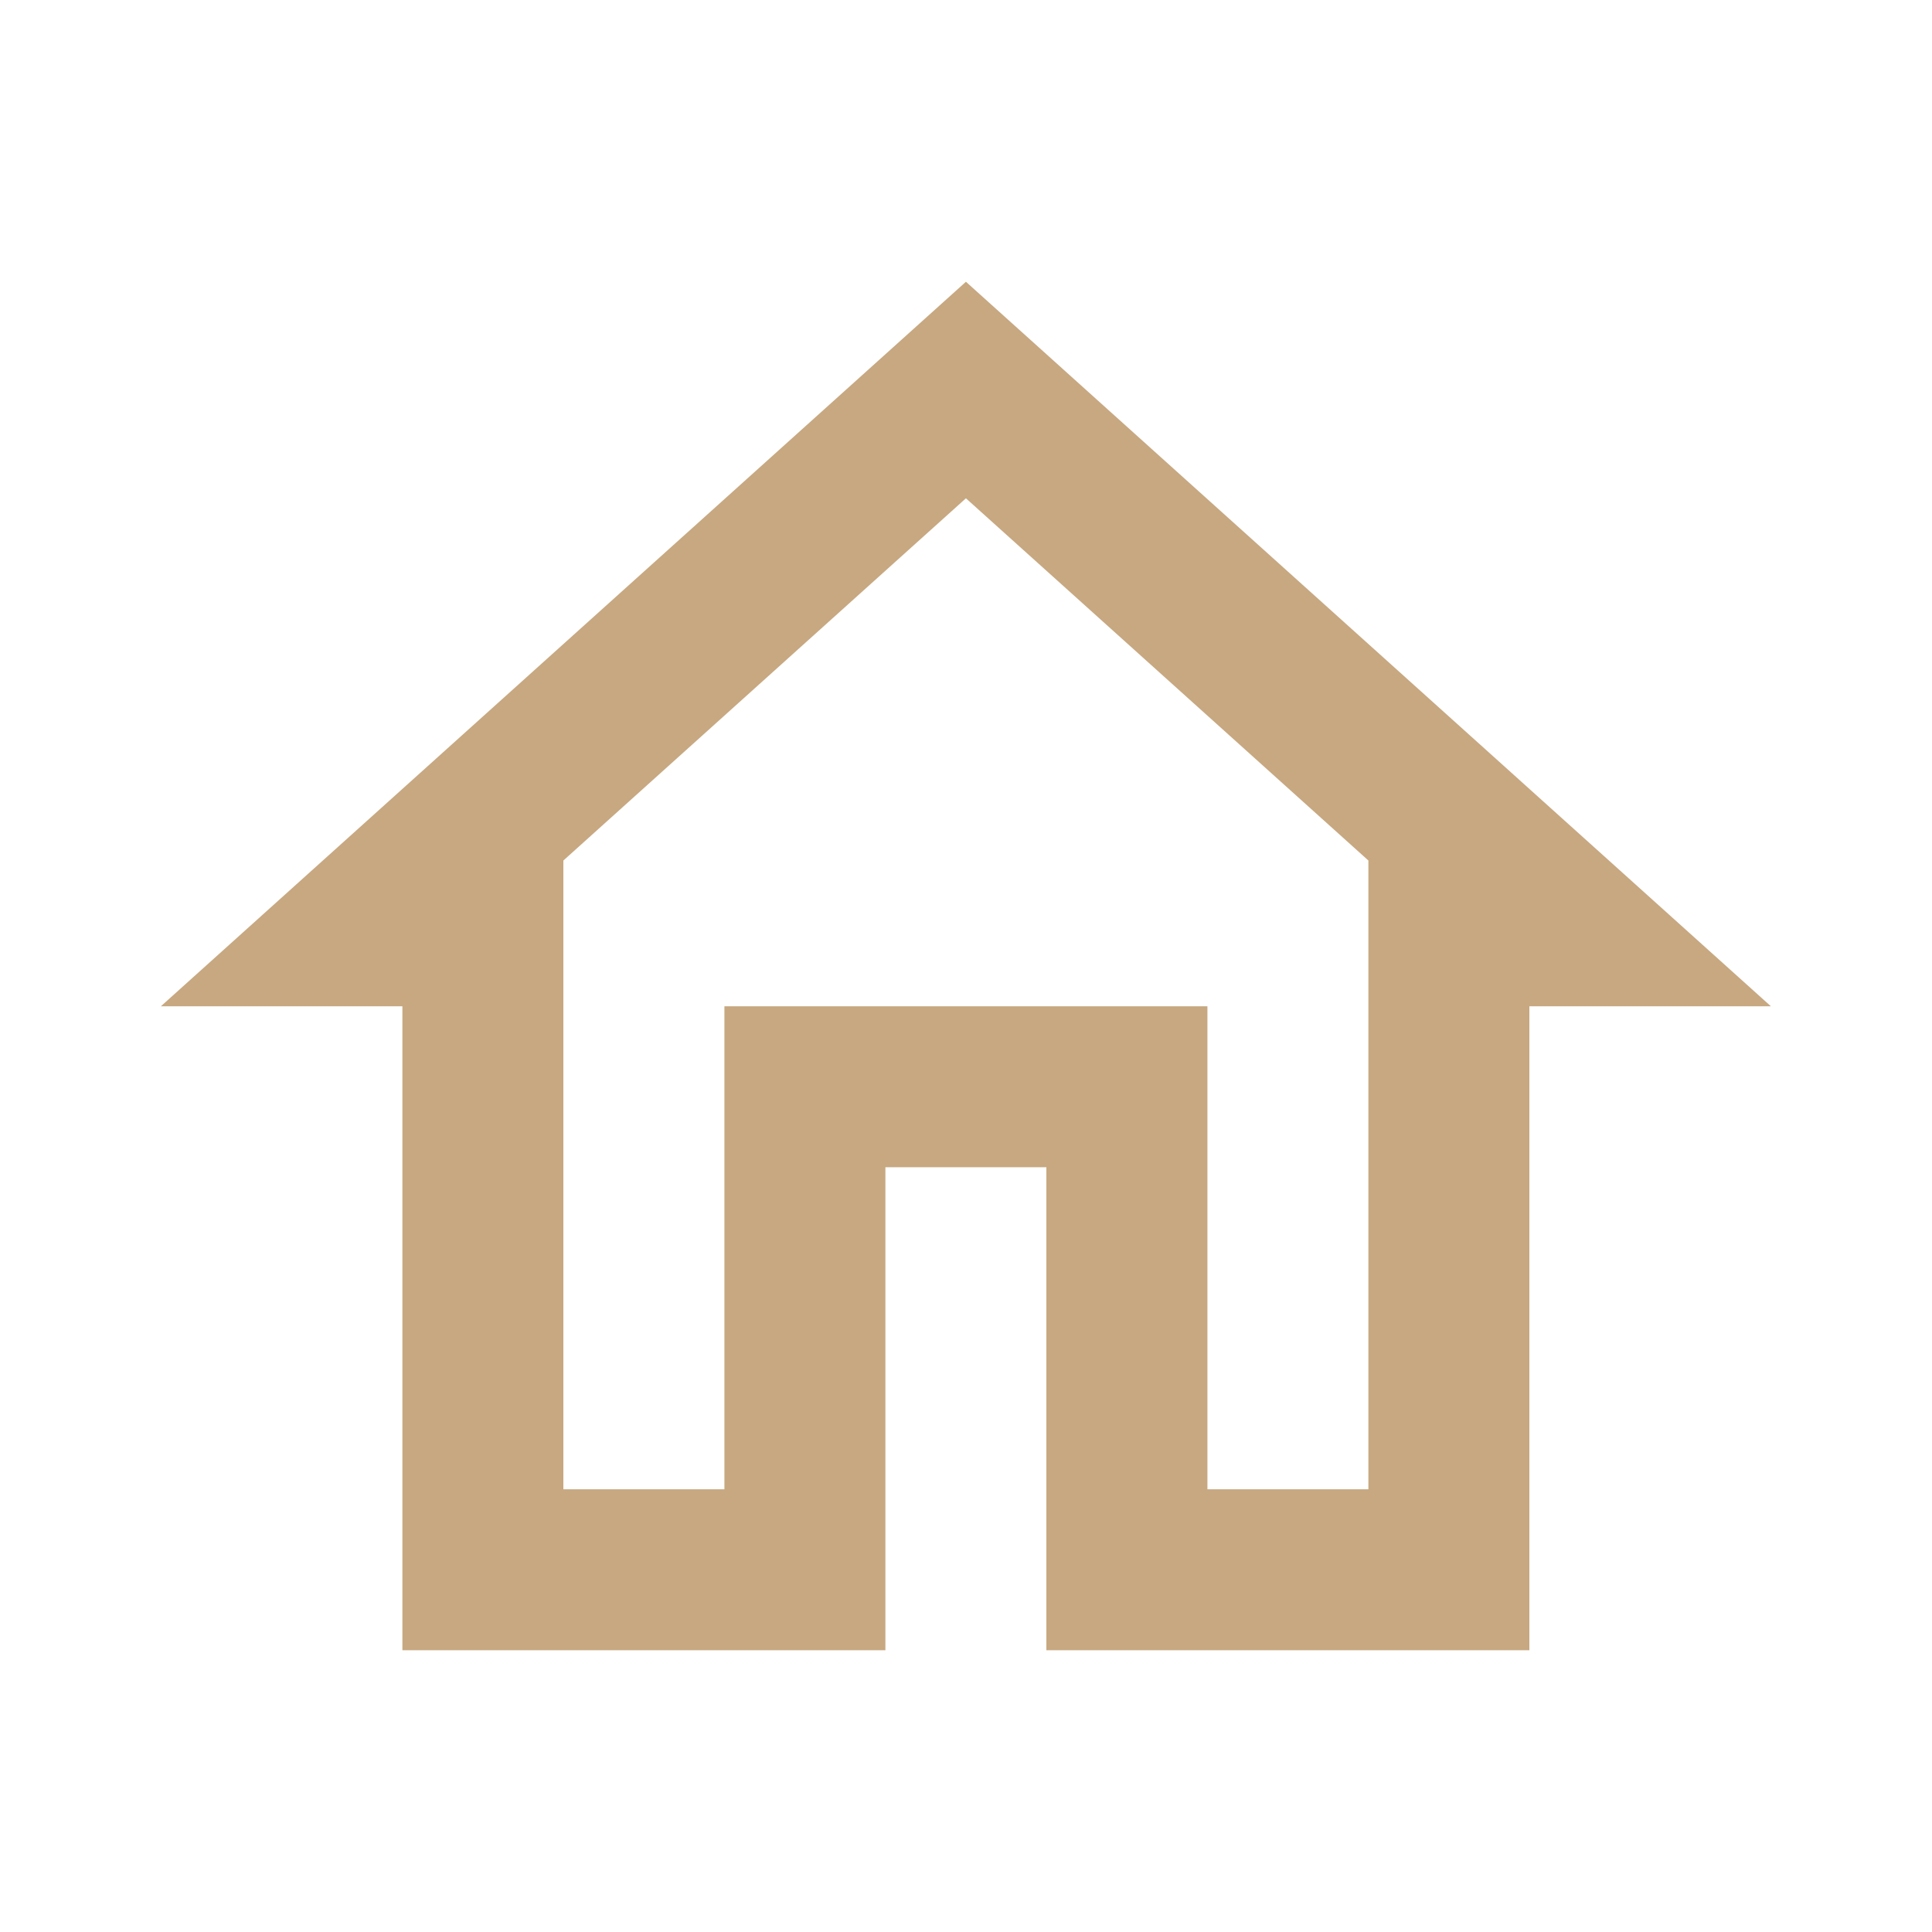<svg width="25" height="25" viewBox="0 0 25 25" fill="none" xmlns="http://www.w3.org/2000/svg">
<path d="M12.499 6.448L17.707 11.135V19.271H15.624V13.021H9.374V19.271H7.29V11.135L12.499 6.448ZM12.499 3.646L2.082 13.021H5.207V21.354H11.457V15.104H13.54V21.354H19.79V13.021H22.915L12.499 3.646Z" fill="#C7A881"/>
</svg>
